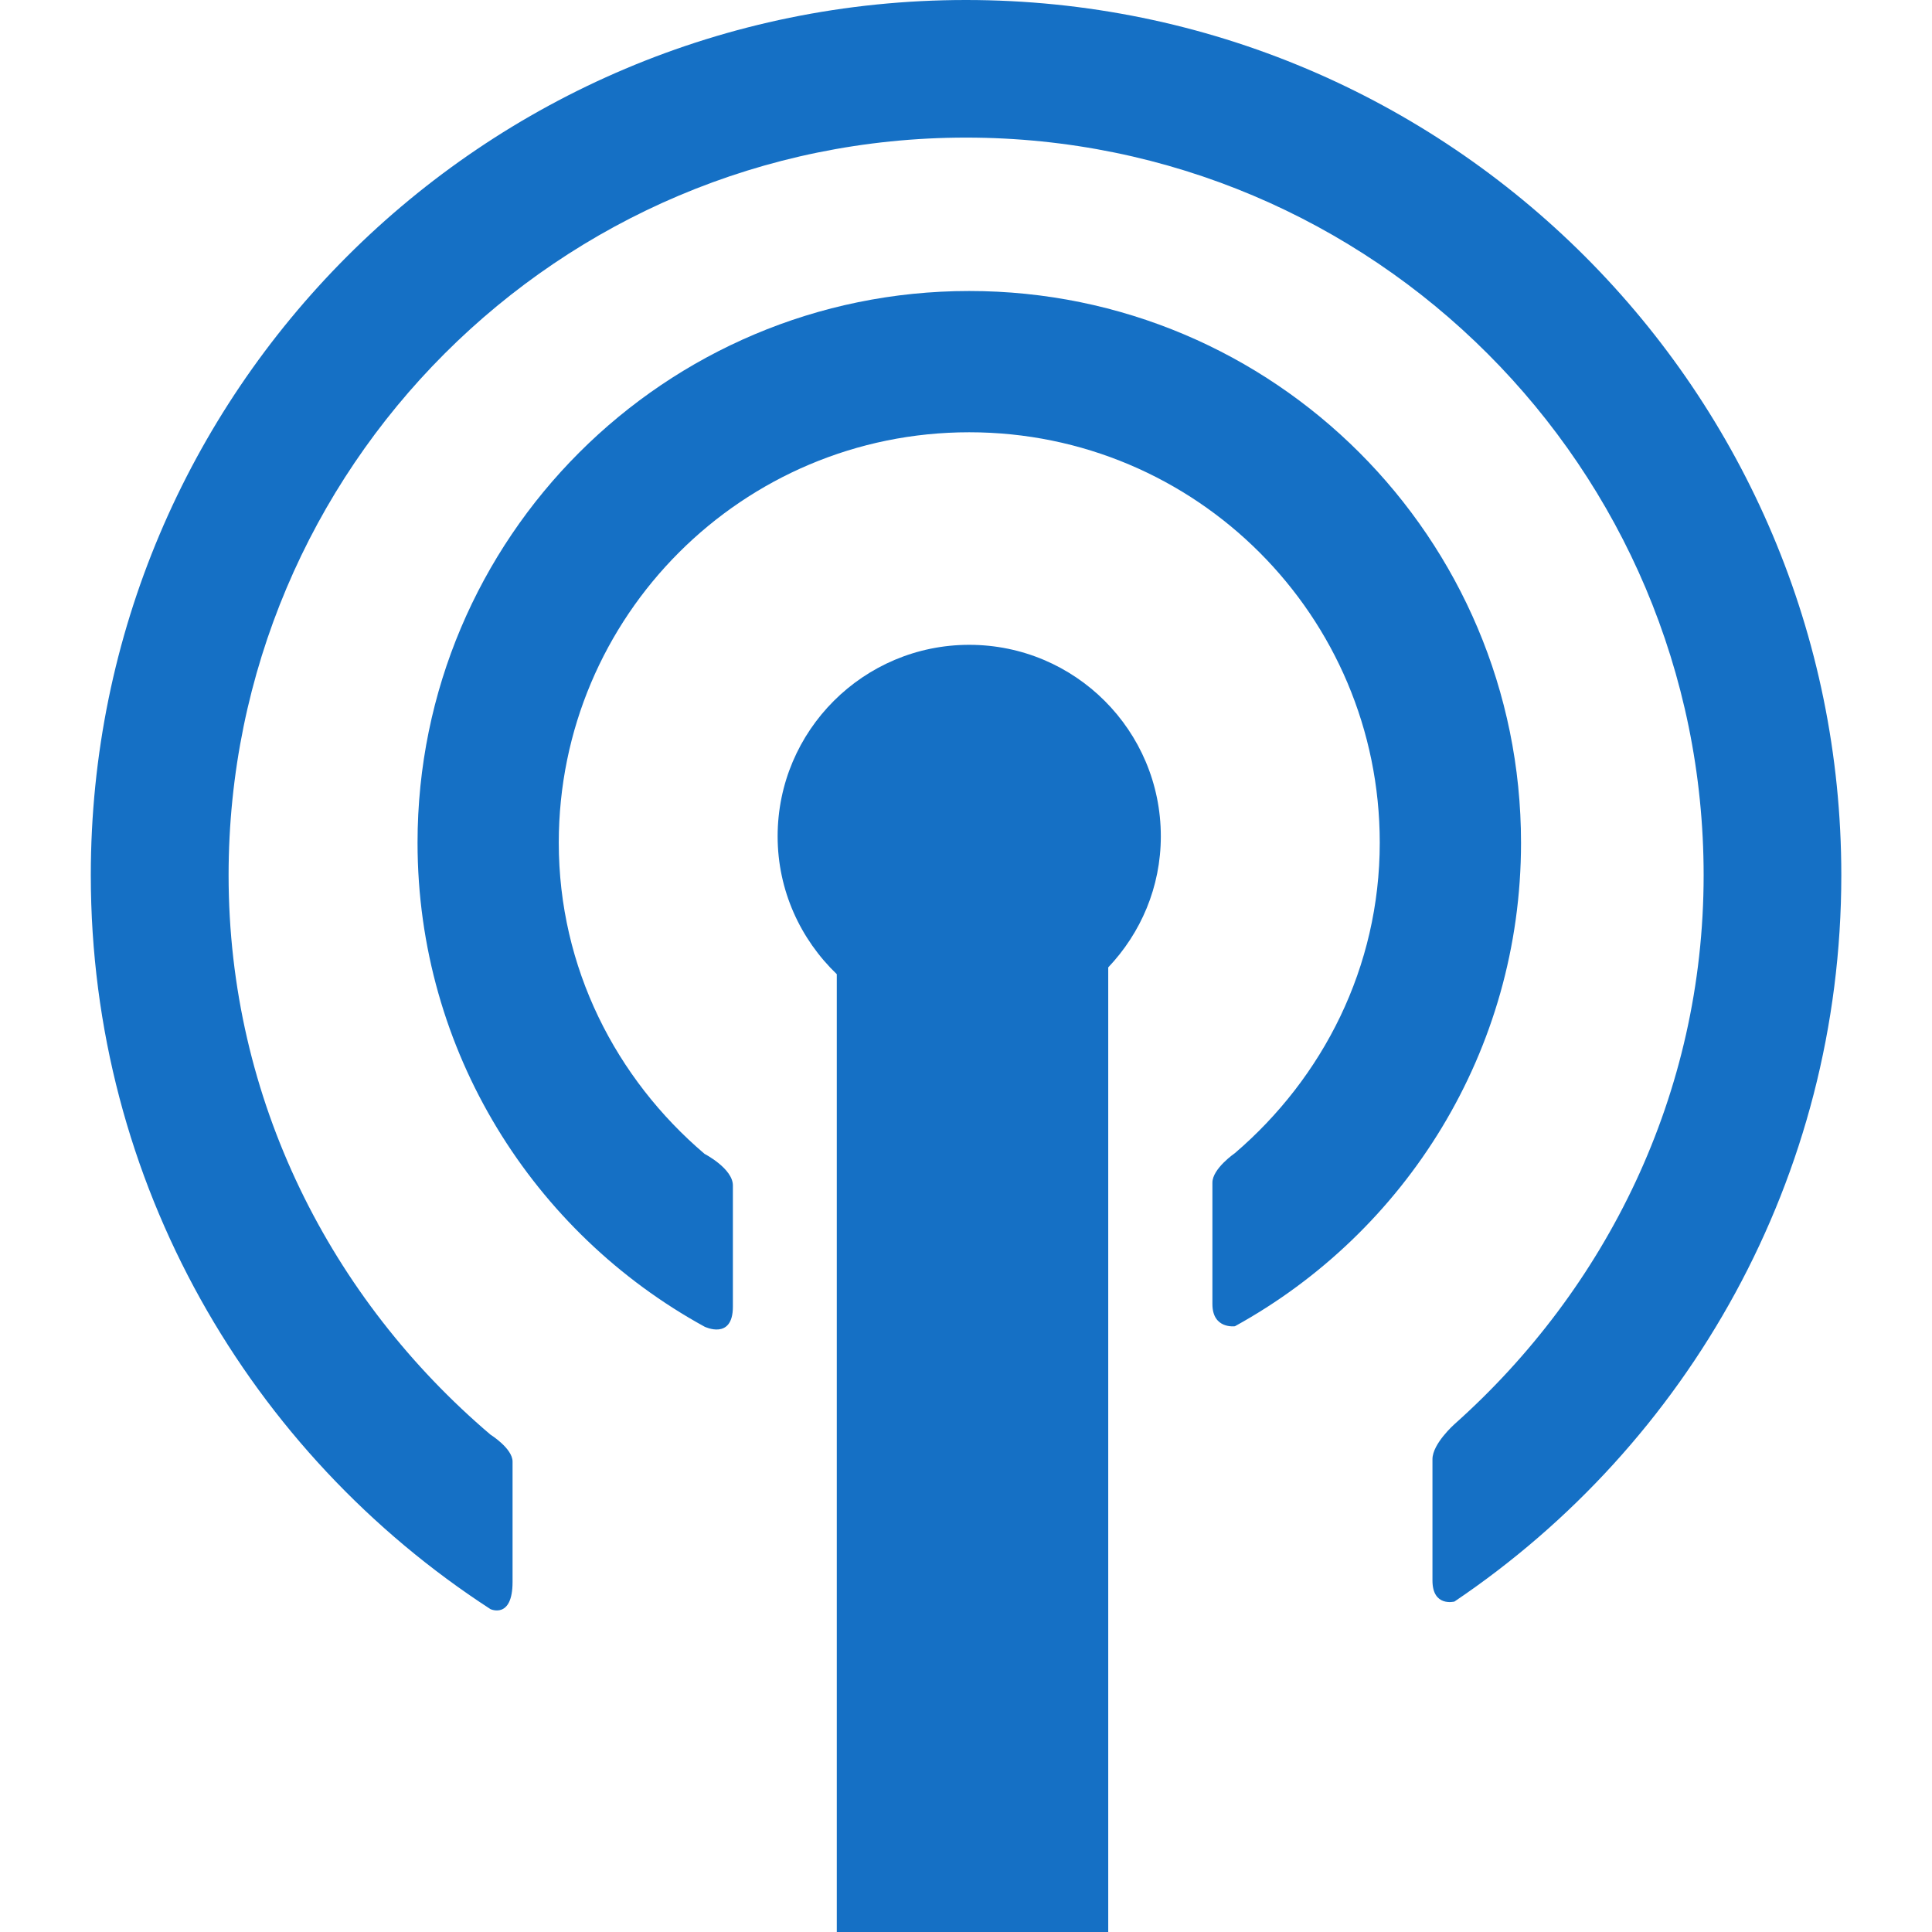 <?xml version="1.0" encoding="UTF-8"?> <svg xmlns="http://www.w3.org/2000/svg" viewBox="1975 2475 50 50" width="50" height="50" data-guides="{&quot;vertical&quot;:[],&quot;horizontal&quot;:[]}"><path fill="#1570c5" stroke="none" fill-opacity="1" stroke-width="1" stroke-opacity="1" alignment-baseline="" baseline-shift="" color="rgb(51, 51, 51)" font-size-adjust="none" id="tSvg13fdcdbf36c" title="Path 19" d="M 2000.083 2491.688 C 1997.35 2491.688 1995.125 2493.905 1995.125 2496.644C 1995.125 2498.047 1995.718 2499.311 1996.656 2500.212C 1996.656 2508.476 1996.656 2516.74 1996.656 2525.004C 1998.998 2525.004 2001.339 2525.004 2003.681 2525.004C 2003.681 2516.681 2003.681 2508.359 2003.681 2500.036C 2004.522 2499.15 2005.042 2497.959 2005.042 2496.644C 2005.042 2493.907 2002.824 2491.688 2000.083 2491.688Z"></path><path fill="#1570c5" stroke="none" fill-opacity="1" stroke-width="1" stroke-opacity="1" alignment-baseline="" baseline-shift="" color="rgb(51, 51, 51)" font-size-adjust="none" id="tSvg28435c0a6d" title="Path 20" d="M 1999.999 2475 C 1987.491 2475 1977.35 2485.14 1977.35 2497.648C 1977.35 2505.616 1981.472 2512.608 1987.693 2516.644C 1987.693 2516.644 1988.265 2516.913 1988.265 2515.94C 1988.265 2514.964 1988.265 2513.162 1988.265 2512.825C 1988.265 2512.485 1987.693 2512.128 1987.693 2512.128C 1983.576 2508.624 1980.916 2503.476 1980.916 2497.65C 1980.916 2487.108 1989.461 2478.561 2000.001 2478.561C 2010.541 2478.561 2019.09 2487.108 2019.09 2497.65C 2019.09 2503.319 2016.565 2508.36 2012.641 2511.858C 2012.641 2511.858 2012.072 2512.362 2012.072 2512.764C 2012.072 2513.166 2012.072 2515.21 2012.072 2515.903C 2012.072 2516.597 2012.641 2516.448 2012.641 2516.448C 2018.678 2512.381 2022.653 2505.477 2022.653 2497.65C 2022.653 2485.14 2012.508 2475 1999.999 2475Z"></path><path fill="#1570c5" stroke="none" fill-opacity="1" stroke-width="1" stroke-opacity="1" alignment-baseline="" baseline-shift="" color="rgb(51, 51, 51)" font-size-adjust="none" id="tSvg174be8ce81d" title="Path 21" d="M 2000.084 2482.531 C 1992.2 2482.531 1985.806 2488.924 1985.806 2496.809C 1985.806 2502.214 1988.81 2506.909 1993.235 2509.335C 1993.235 2509.335 1993.967 2509.693 1993.967 2508.817C 1993.967 2507.941 1993.967 2506.115 1993.967 2505.68C 1993.967 2505.241 1993.235 2504.863 1993.235 2504.863C 1990.943 2502.914 1989.461 2500.049 1989.461 2496.809C 1989.461 2490.941 1994.216 2486.187 2000.084 2486.187C 2005.954 2486.187 2010.708 2490.941 2010.708 2496.809C 2010.708 2500.038 2009.233 2502.895 2006.96 2504.842C 2006.96 2504.842 2006.377 2505.243 2006.377 2505.606C 2006.377 2505.971 2006.377 2508.09 2006.377 2508.749C 2006.377 2509.404 2006.96 2509.323 2006.96 2509.323C 2011.374 2506.893 2014.364 2502.203 2014.364 2496.811C 2014.364 2488.924 2007.971 2482.531 2000.084 2482.531Z"></path><defs></defs></svg> 